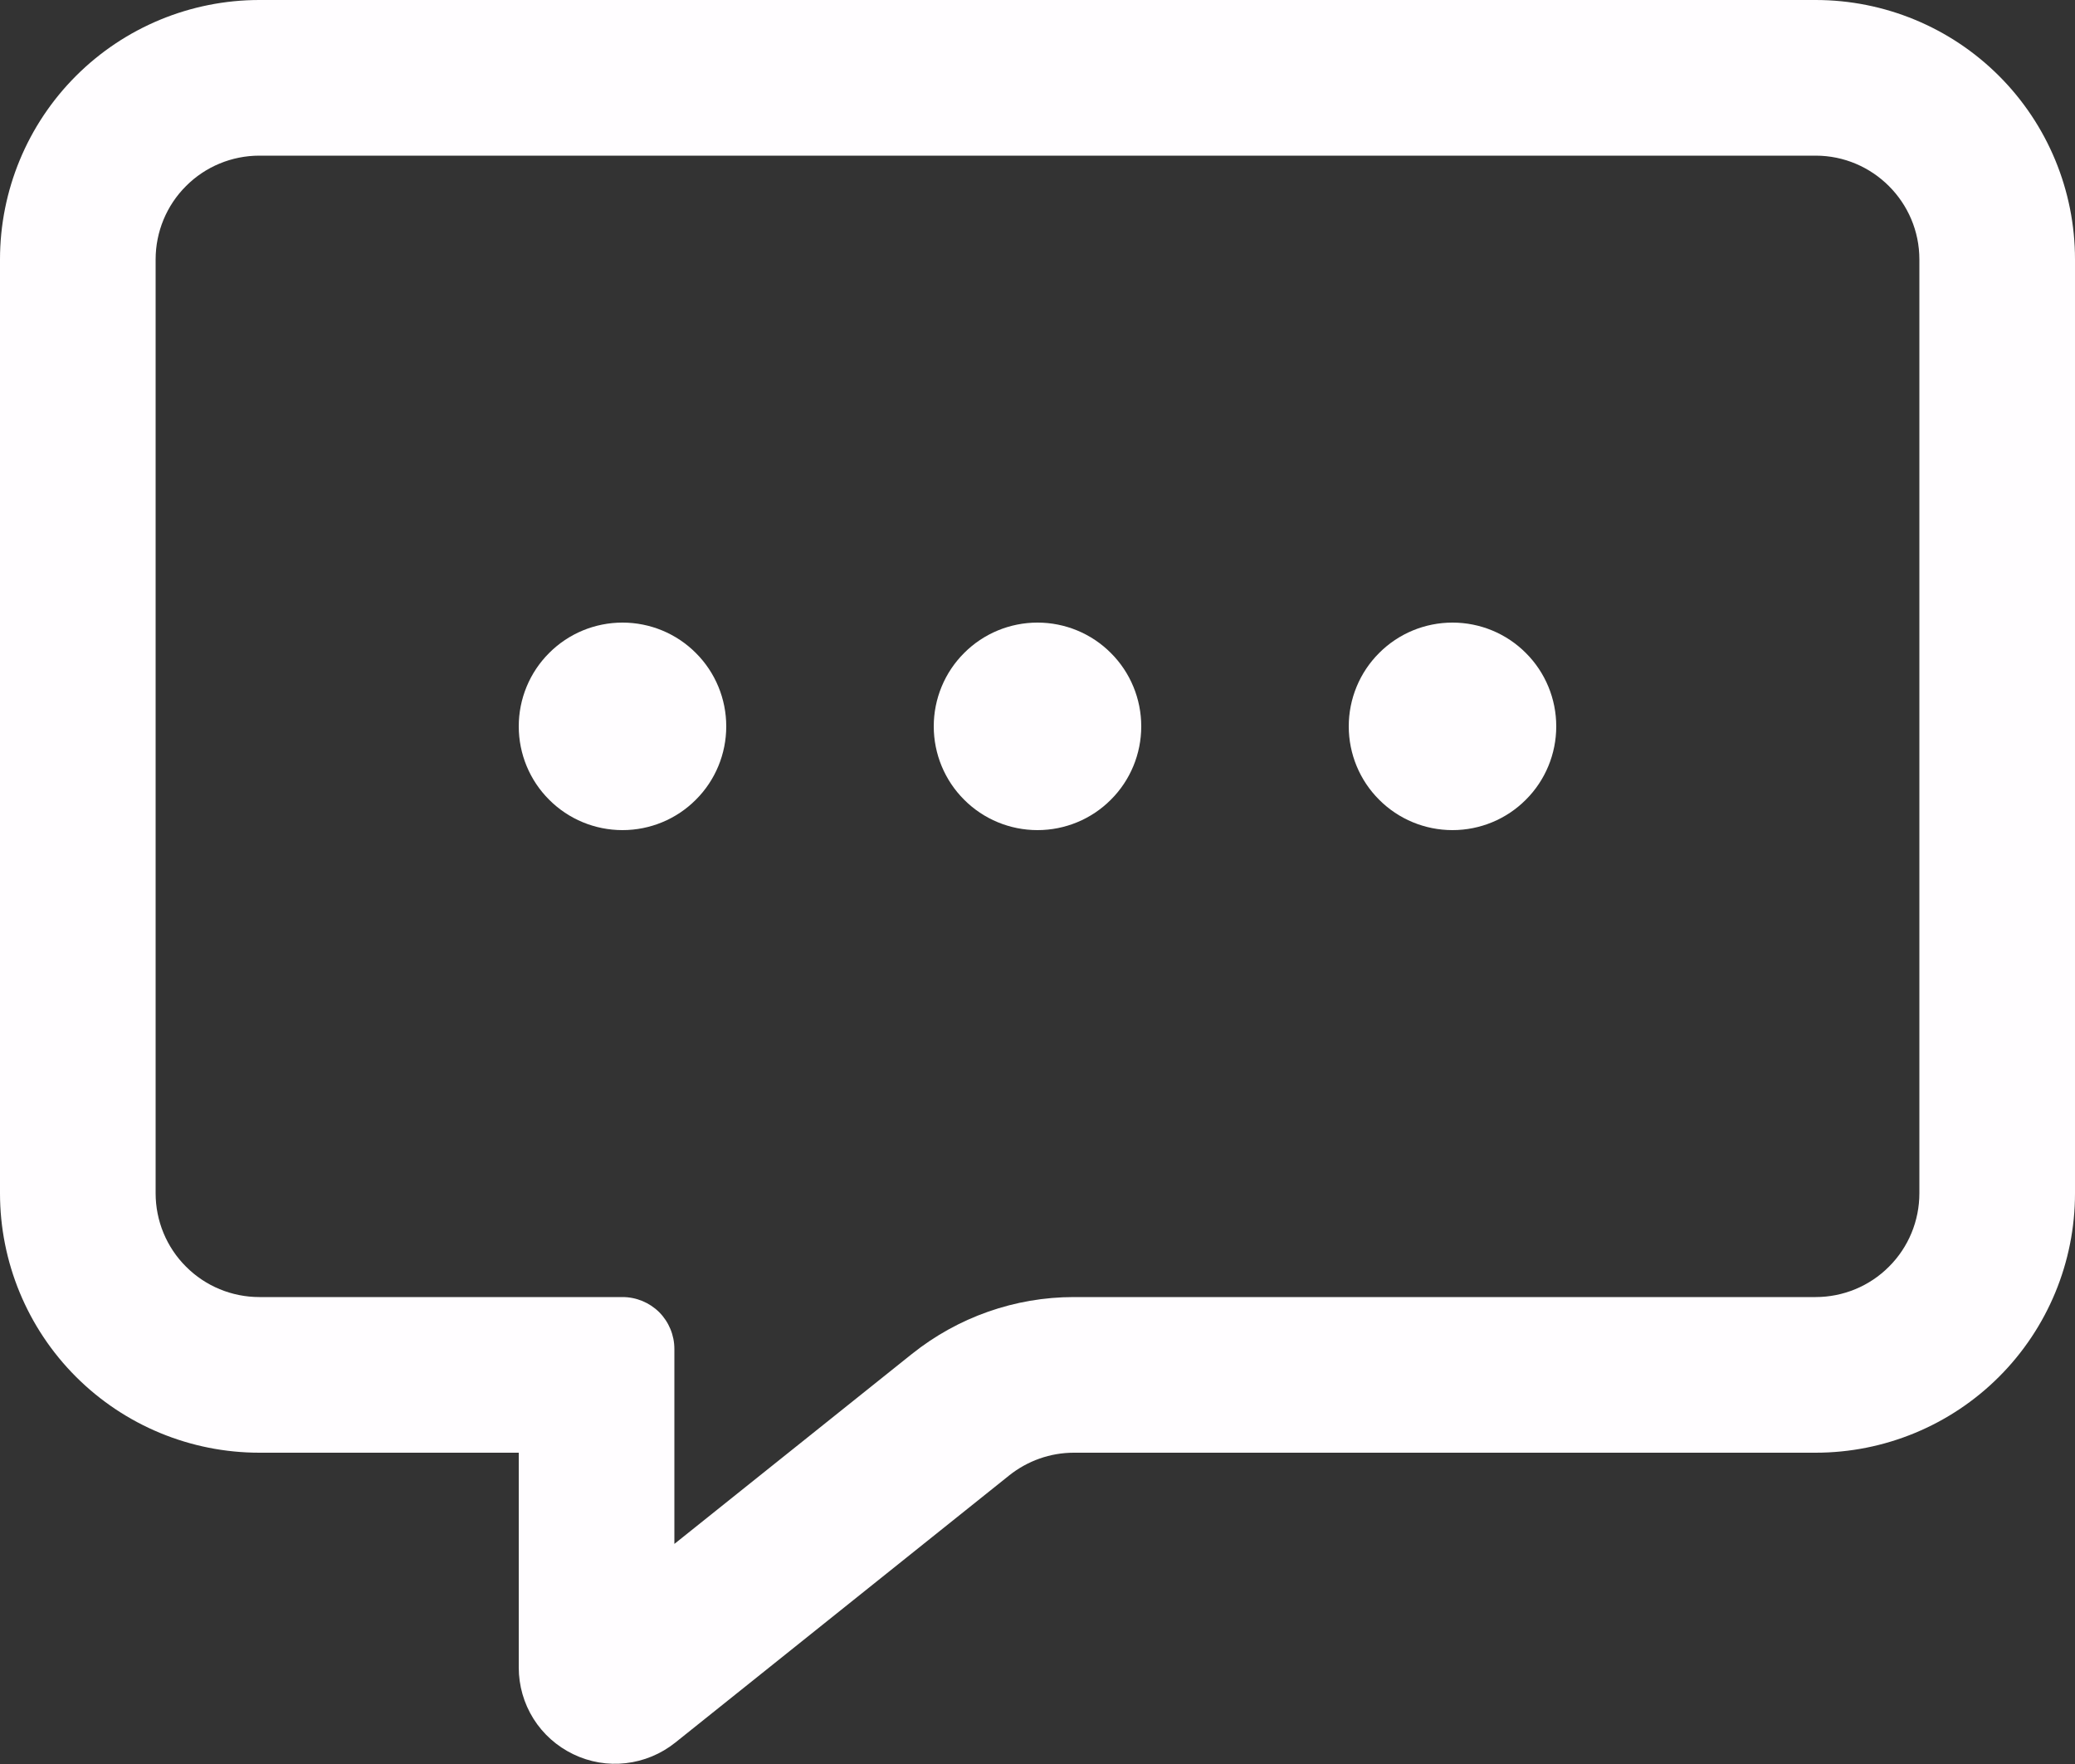 <svg width="20" height="17" viewBox="0 0 20 17" fill="none" xmlns="http://www.w3.org/2000/svg">
<rect x="0" y="0" width="20" height="17" fill="#333333" stroke="none"/>
<path d="M17.5 0H2.5C1.837 0 1.201 0.263 0.732 0.732C0.263 1.201 0 1.837 0 2.5V11.5C0 12.163 0.263 12.799 0.732 13.268C1.201 13.737 1.837 14 2.5 14H5V16.07C5 16.245 5.049 16.416 5.142 16.564C5.235 16.712 5.368 16.83 5.526 16.906C5.683 16.982 5.859 17.012 6.032 16.992C6.206 16.972 6.37 16.904 6.507 16.795L9.727 14.219C9.904 14.078 10.123 14 10.35 14H17.5C18.163 14 18.799 13.737 19.268 13.268C19.737 12.799 20 12.163 20 11.5V2.5C20 1.837 19.737 1.201 19.268 0.732C18.799 0.263 18.163 0 17.5 0ZM18.5 11.5C18.5 11.765 18.395 12.02 18.207 12.207C18.02 12.395 17.765 12.5 17.5 12.5H10.35C9.783 12.5 9.233 12.694 8.79 13.048L6.5 14.879V13C6.5 12.867 6.447 12.74 6.354 12.646C6.26 12.553 6.133 12.5 6 12.5H2.5C2.235 12.5 1.98 12.395 1.793 12.207C1.605 12.02 1.5 11.765 1.5 11.5V2.5C1.5 2.235 1.605 1.98 1.793 1.793C1.98 1.605 2.235 1.5 2.5 1.5H17.5C18.051 1.5 18.5 1.949 18.5 2.5V11.5ZM7 7C7 7.265 6.895 7.52 6.707 7.707C6.52 7.895 6.265 8 6 8C5.735 8 5.48 7.895 5.293 7.707C5.105 7.52 5 7.265 5 7C5 6.735 5.105 6.48 5.293 6.293C5.48 6.105 5.735 6 6 6C6.265 6 6.52 6.105 6.707 6.293C6.895 6.48 7 6.735 7 7ZM11 7C11 7.265 10.895 7.52 10.707 7.707C10.52 7.895 10.265 8 10 8C9.735 8 9.48 7.895 9.293 7.707C9.105 7.52 9 7.265 9 7C9 6.735 9.105 6.48 9.293 6.293C9.48 6.105 9.735 6 10 6C10.265 6 10.52 6.105 10.707 6.293C10.895 6.48 11 6.735 11 7ZM15 7C15 7.265 14.895 7.52 14.707 7.707C14.52 7.895 14.265 8 14 8C13.735 8 13.48 7.895 13.293 7.707C13.105 7.52 13 7.265 13 7C13 6.735 13.105 6.48 13.293 6.293C13.48 6.105 13.735 6 14 6C14.265 6 14.52 6.105 14.707 6.293C14.895 6.48 15 6.735 15 7Z" fill="#FFFDFF"/>
</svg>
